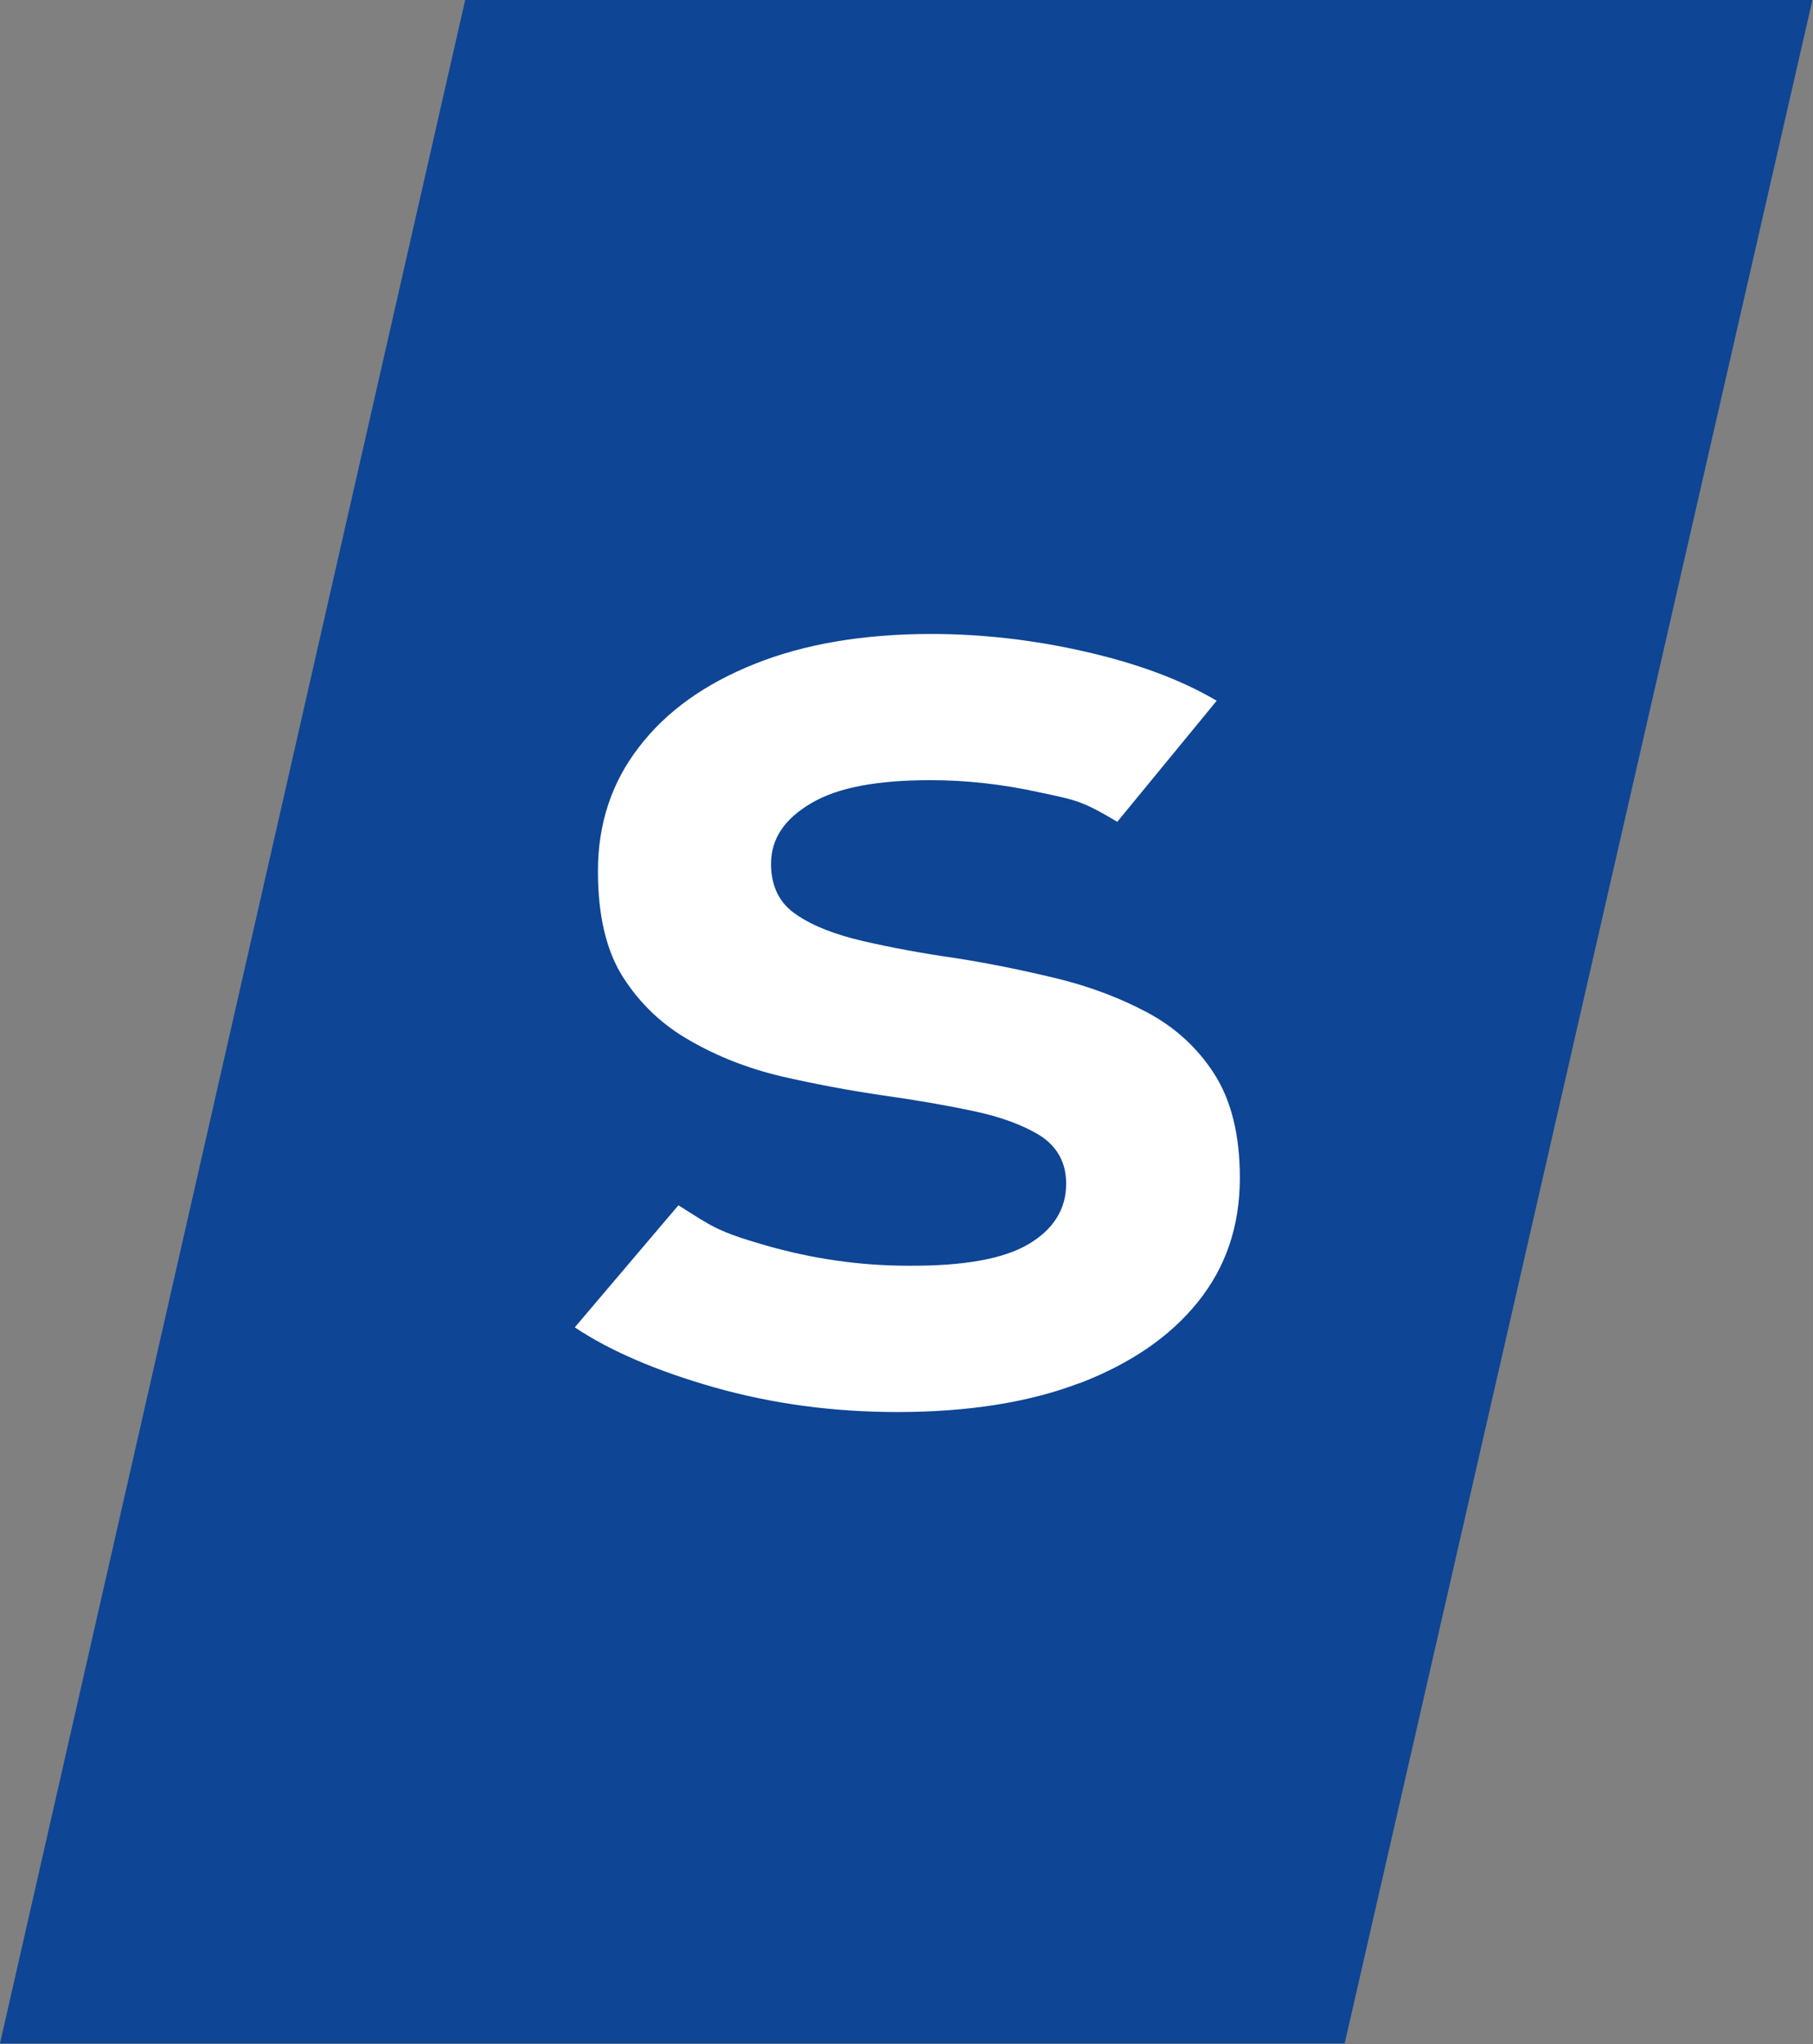 <svg version="1.2" xmlns="http://www.w3.org/2000/svg" viewBox="0 0 1550 1748" width="1550" height="1748"><rect x="0" y="0" width="1550" height="1748" fill="#808080" stroke="none"/><style>.a{fill:#0e4595}.b{fill:#fff}</style><path class="a" d="m397.7 0l-397.7 1747.3h1149.6l399.9-1747.3z"/><path class="b" d="m923.2 1182.7c43.2-16.7 77-39.6 100.8-69.3q36-44.5 36-106.2c0-36.4-7.2-66.1-22-89.1-14.4-22.4-33.8-40-57.6-52.6q-35.6-18.9-78.3-29.2c-28.3-6.8-56.7-12.6-85.5-17.1-28.8-4.1-54.9-9-78.3-14.4-23.3-5.4-42.7-12.6-57.1-22.5q-22-14.4-22-43.7c0-21.1 11.2-38.2 34.2-51.7 22.5-13.5 56.6-19.8 102.1-19.8q45.9 0 93.1 10.4c31.5 6.7 36.4 7.2 66.6 25.2l85-103.5q-45-26.6-112-41.9c-45-10.3-89.1-15.2-131.8-15.2q-87.3 0-151.2 25.6c-42.7 17.1-75.5 40.5-98.9 71.1-23.4 30.1-35.1 65.7-35.1 106.1q0 57.2 21.6 90.9 22 34.2 57.1 54c23.4 13.5 49.5 23.8 78.3 30.6q43.2 9.9 86.3 16.2c28.4 4 54.5 8.5 77.9 13.5 23.4 4.9 42.7 12.1 57.1 21.1q22 14.4 22 41c0 21.6-10.8 39.1-32.3 51.7q-32 18.9-102.6 18.4-61.6 0-122.4-17.5c-40.5-11.7-45-15.7-74.2-34.2l-88.6 104.4q45 30.1 119.2 51.3c49 13.9 101.2 21.1 156.5 21.1q90.9 0 155.7-24.7"/></svg>